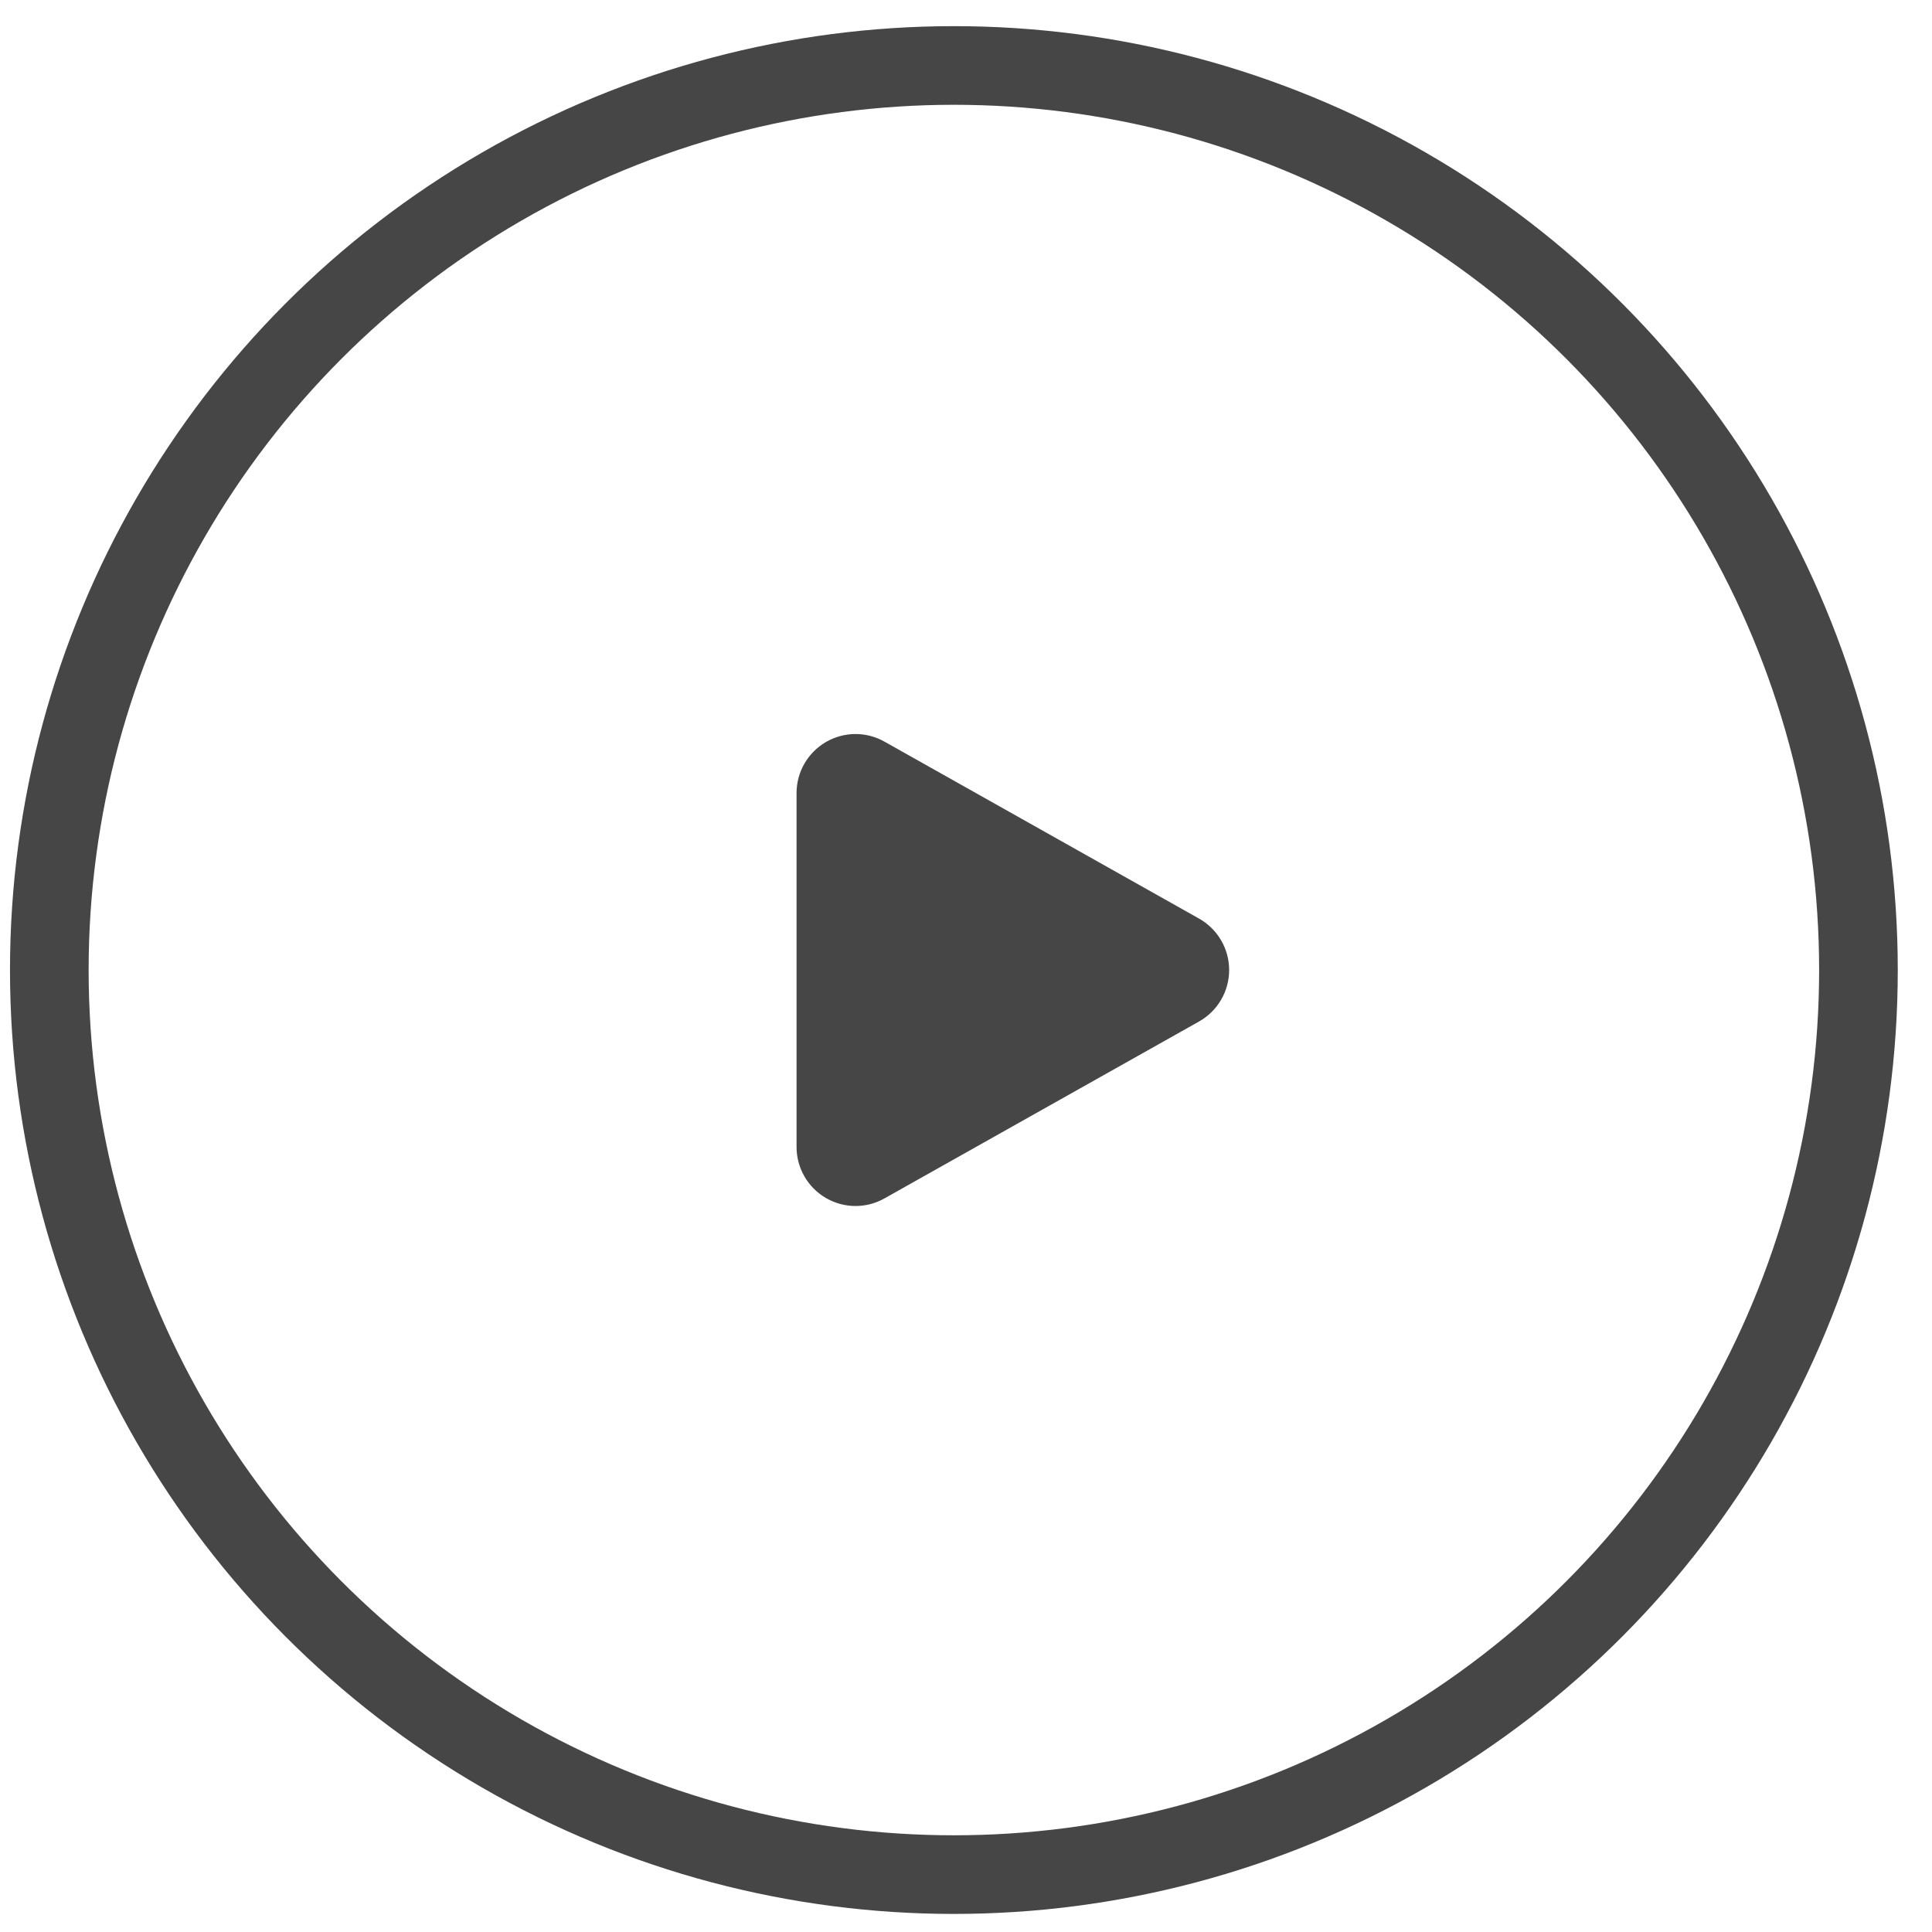 <svg width="44" height="44" viewBox="0 0 44 44" fill="none" xmlns="http://www.w3.org/2000/svg">
<circle cx="21.724" cy="22.092" r="20.601" stroke="#464646" stroke-width="1.791"/>
<path d="M20.143 16.89C19.939 16.775 19.707 16.715 19.473 16.717C19.238 16.719 19.009 16.783 18.806 16.901C18.604 17.02 18.436 17.189 18.319 17.393C18.202 17.596 18.141 17.827 18.141 18.061V26.123C18.141 26.357 18.203 26.587 18.319 26.791C18.436 26.994 18.604 27.163 18.806 27.282C19.009 27.4 19.239 27.464 19.473 27.466C19.708 27.468 19.939 27.408 20.143 27.293L27.309 23.263C27.516 23.146 27.689 22.976 27.809 22.77C27.93 22.564 27.993 22.33 27.993 22.092C27.993 21.854 27.93 21.62 27.809 21.414C27.689 21.208 27.516 21.038 27.309 20.921L20.143 16.89V16.89Z" fill="#464646"/>
</svg>
